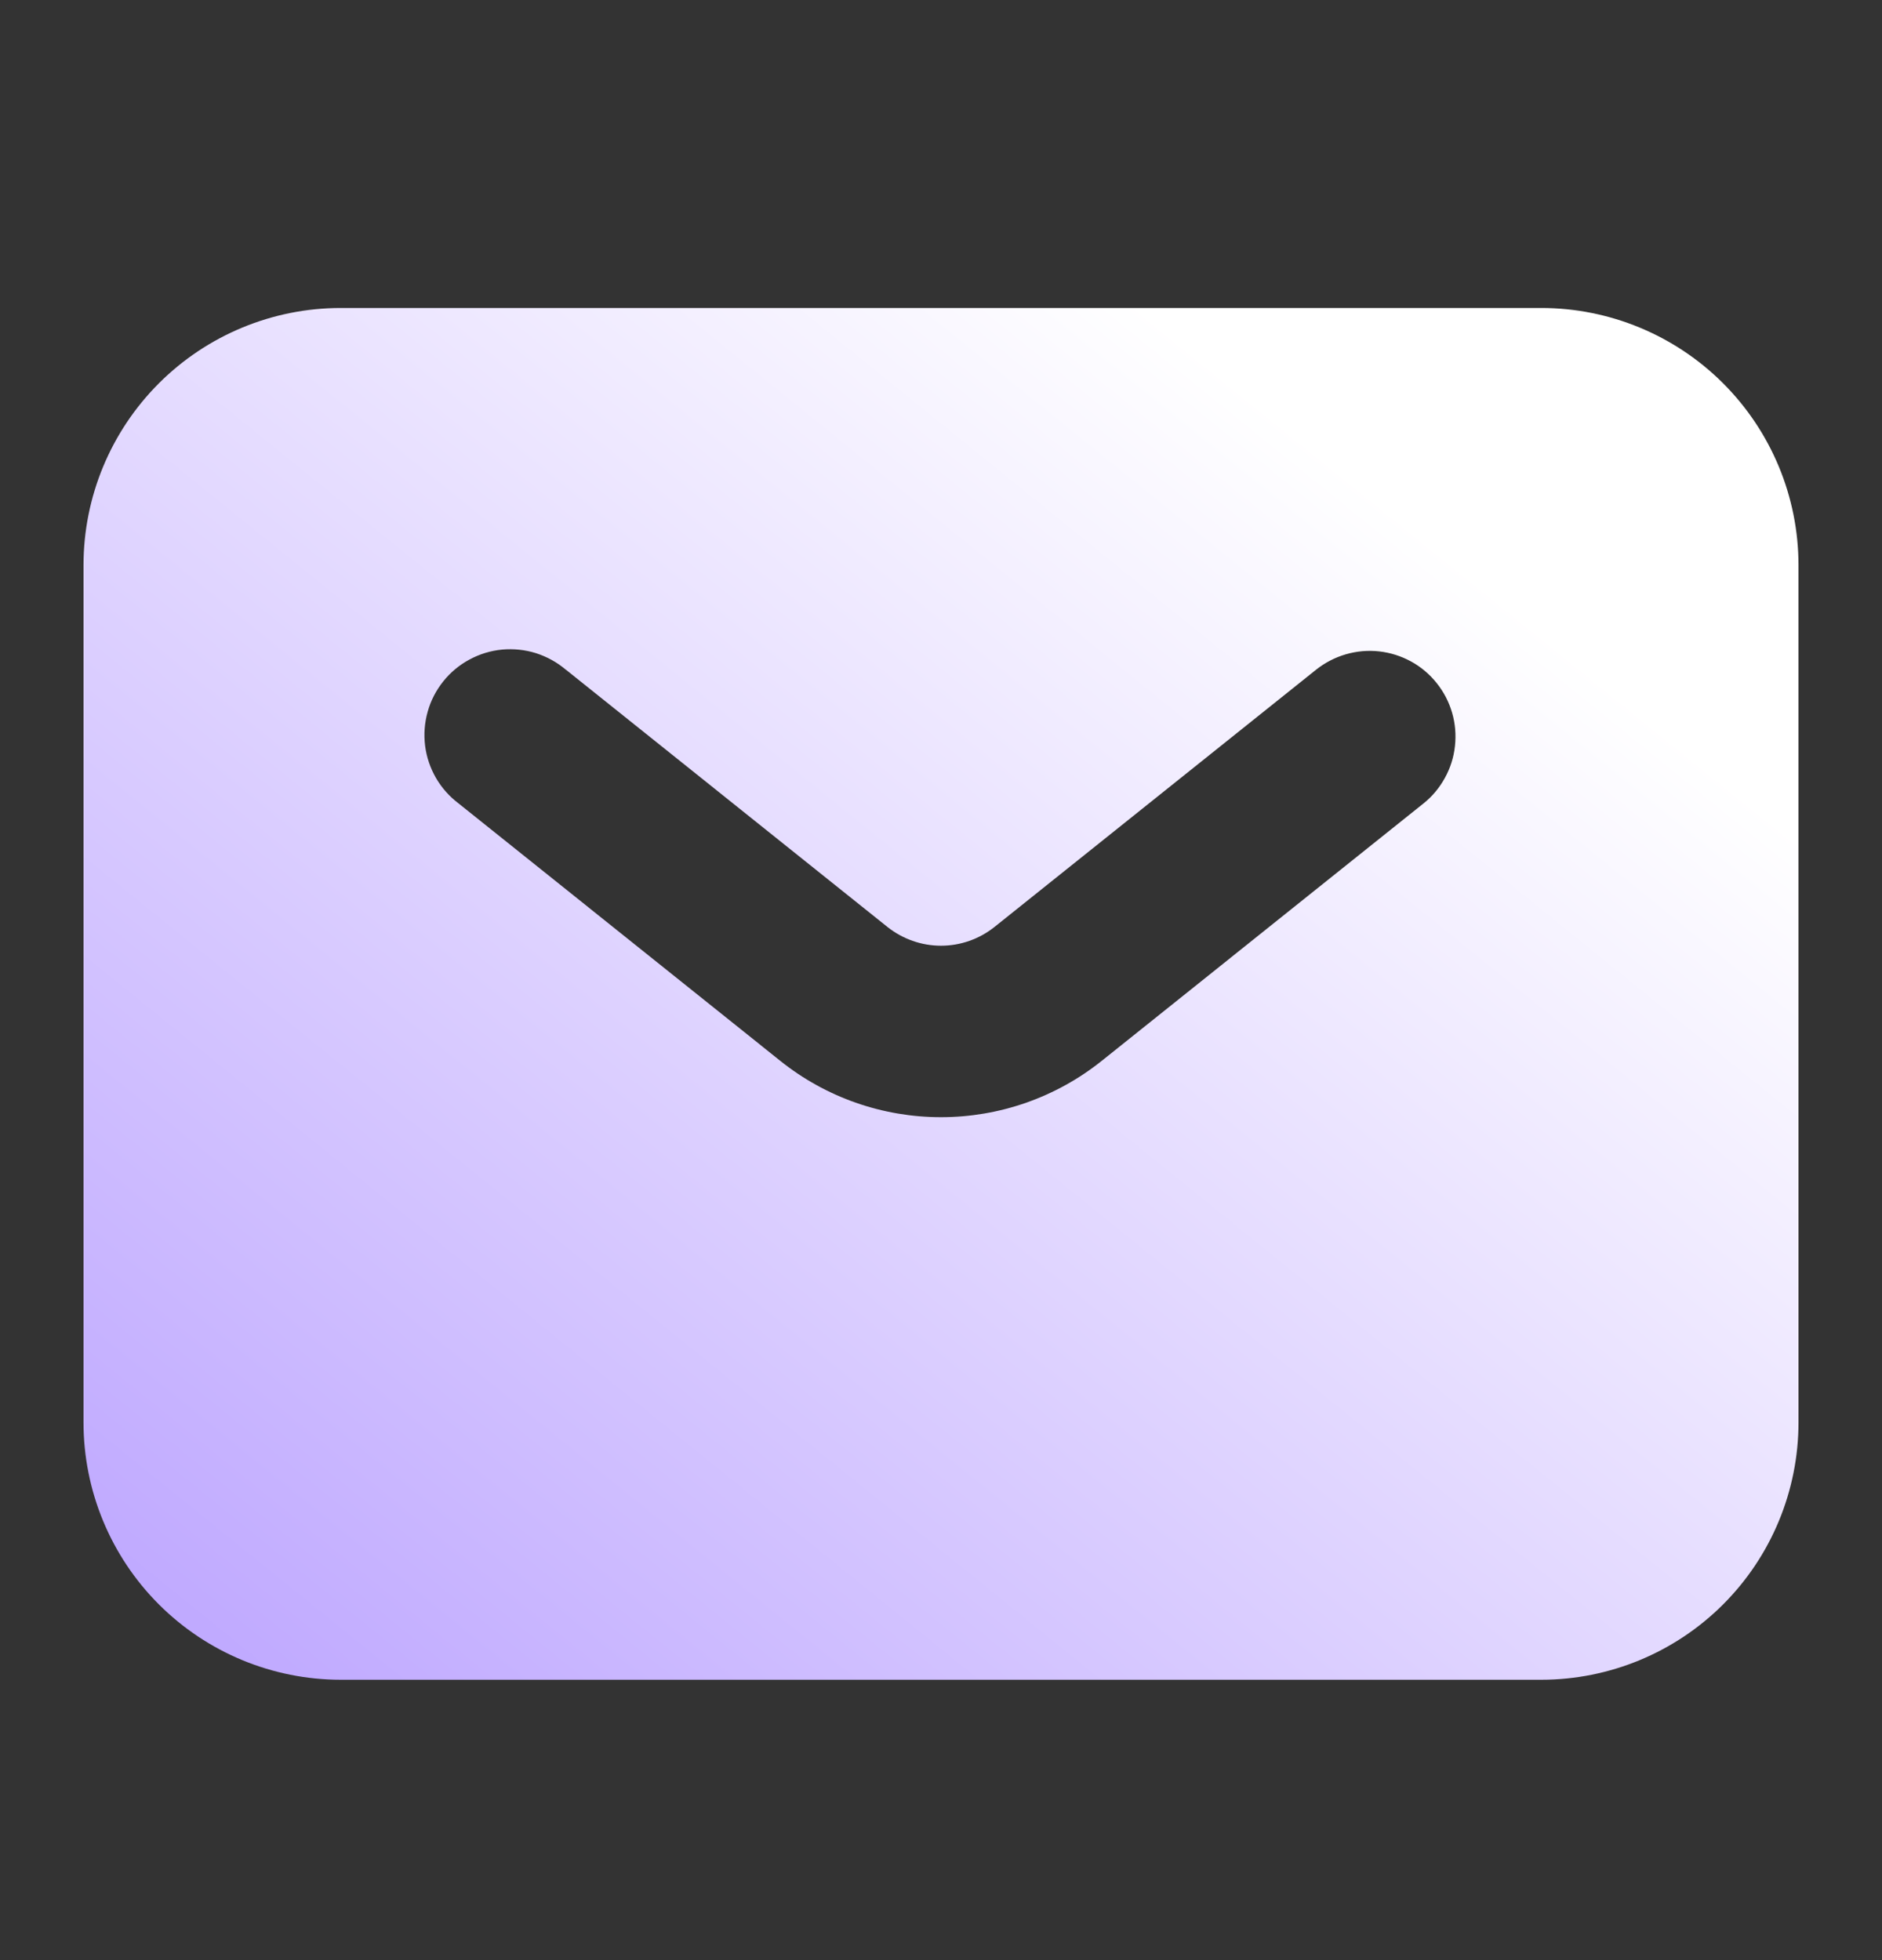 <svg width="24" height="25" viewBox="0 0 24 25" fill="none" xmlns="http://www.w3.org/2000/svg">
<rect x="0" y="0" width="24" height="25" fill="#333333" stroke="none"/>
<path fill-rule="evenodd" clip-rule="evenodd" d="M4.346 21.424C3.476 21.424 2.641 21.078 2.026 20.463C1.411 19.848 1.065 19.013 1.065 18.143V7.208C1.065 6.338 1.411 5.504 2.026 4.889C2.641 4.274 3.476 3.928 4.346 3.928H19.654C20.524 3.928 21.359 4.274 21.974 4.889C22.589 5.504 22.935 6.338 22.935 7.208V18.143C22.935 19.013 22.589 19.848 21.974 20.463C21.359 21.078 20.524 21.424 19.654 21.424H4.346ZM7.216 8.542C7.105 8.447 6.975 8.376 6.836 8.331C6.696 8.287 6.549 8.272 6.403 8.285C6.257 8.299 6.116 8.342 5.987 8.412C5.858 8.481 5.744 8.576 5.653 8.69C5.561 8.805 5.493 8.936 5.454 9.077C5.414 9.218 5.403 9.366 5.421 9.511C5.439 9.656 5.487 9.796 5.56 9.923C5.634 10.05 5.732 10.16 5.849 10.248L9.95 13.53C10.531 13.996 11.255 14.249 12 14.249C12.745 14.249 13.468 13.996 14.05 13.53L18.151 10.249C18.263 10.16 18.356 10.049 18.425 9.923C18.495 9.797 18.539 9.659 18.554 9.516C18.57 9.373 18.558 9.229 18.518 9.091C18.478 8.953 18.411 8.824 18.321 8.712C18.232 8.6 18.121 8.506 17.995 8.437C17.869 8.368 17.731 8.324 17.588 8.308C17.445 8.292 17.301 8.305 17.163 8.345C17.025 8.385 16.896 8.452 16.784 8.541L12.683 11.822C12.489 11.977 12.248 12.062 12 12.062C11.752 12.062 11.511 11.977 11.316 11.822L7.216 8.541V8.542Z" fill="url(#paint0_linear_302_346)"/>
<defs>
<linearGradient id="paint0_linear_302_346" x1="19.626" y1="7.983" x2="-9.712" y2="44.224" gradientUnits="userSpaceOnUse">
<stop stop-color="white"/>
<stop offset="1" stop-color="#713FFF"/>
</linearGradient>
</defs>
</svg>
